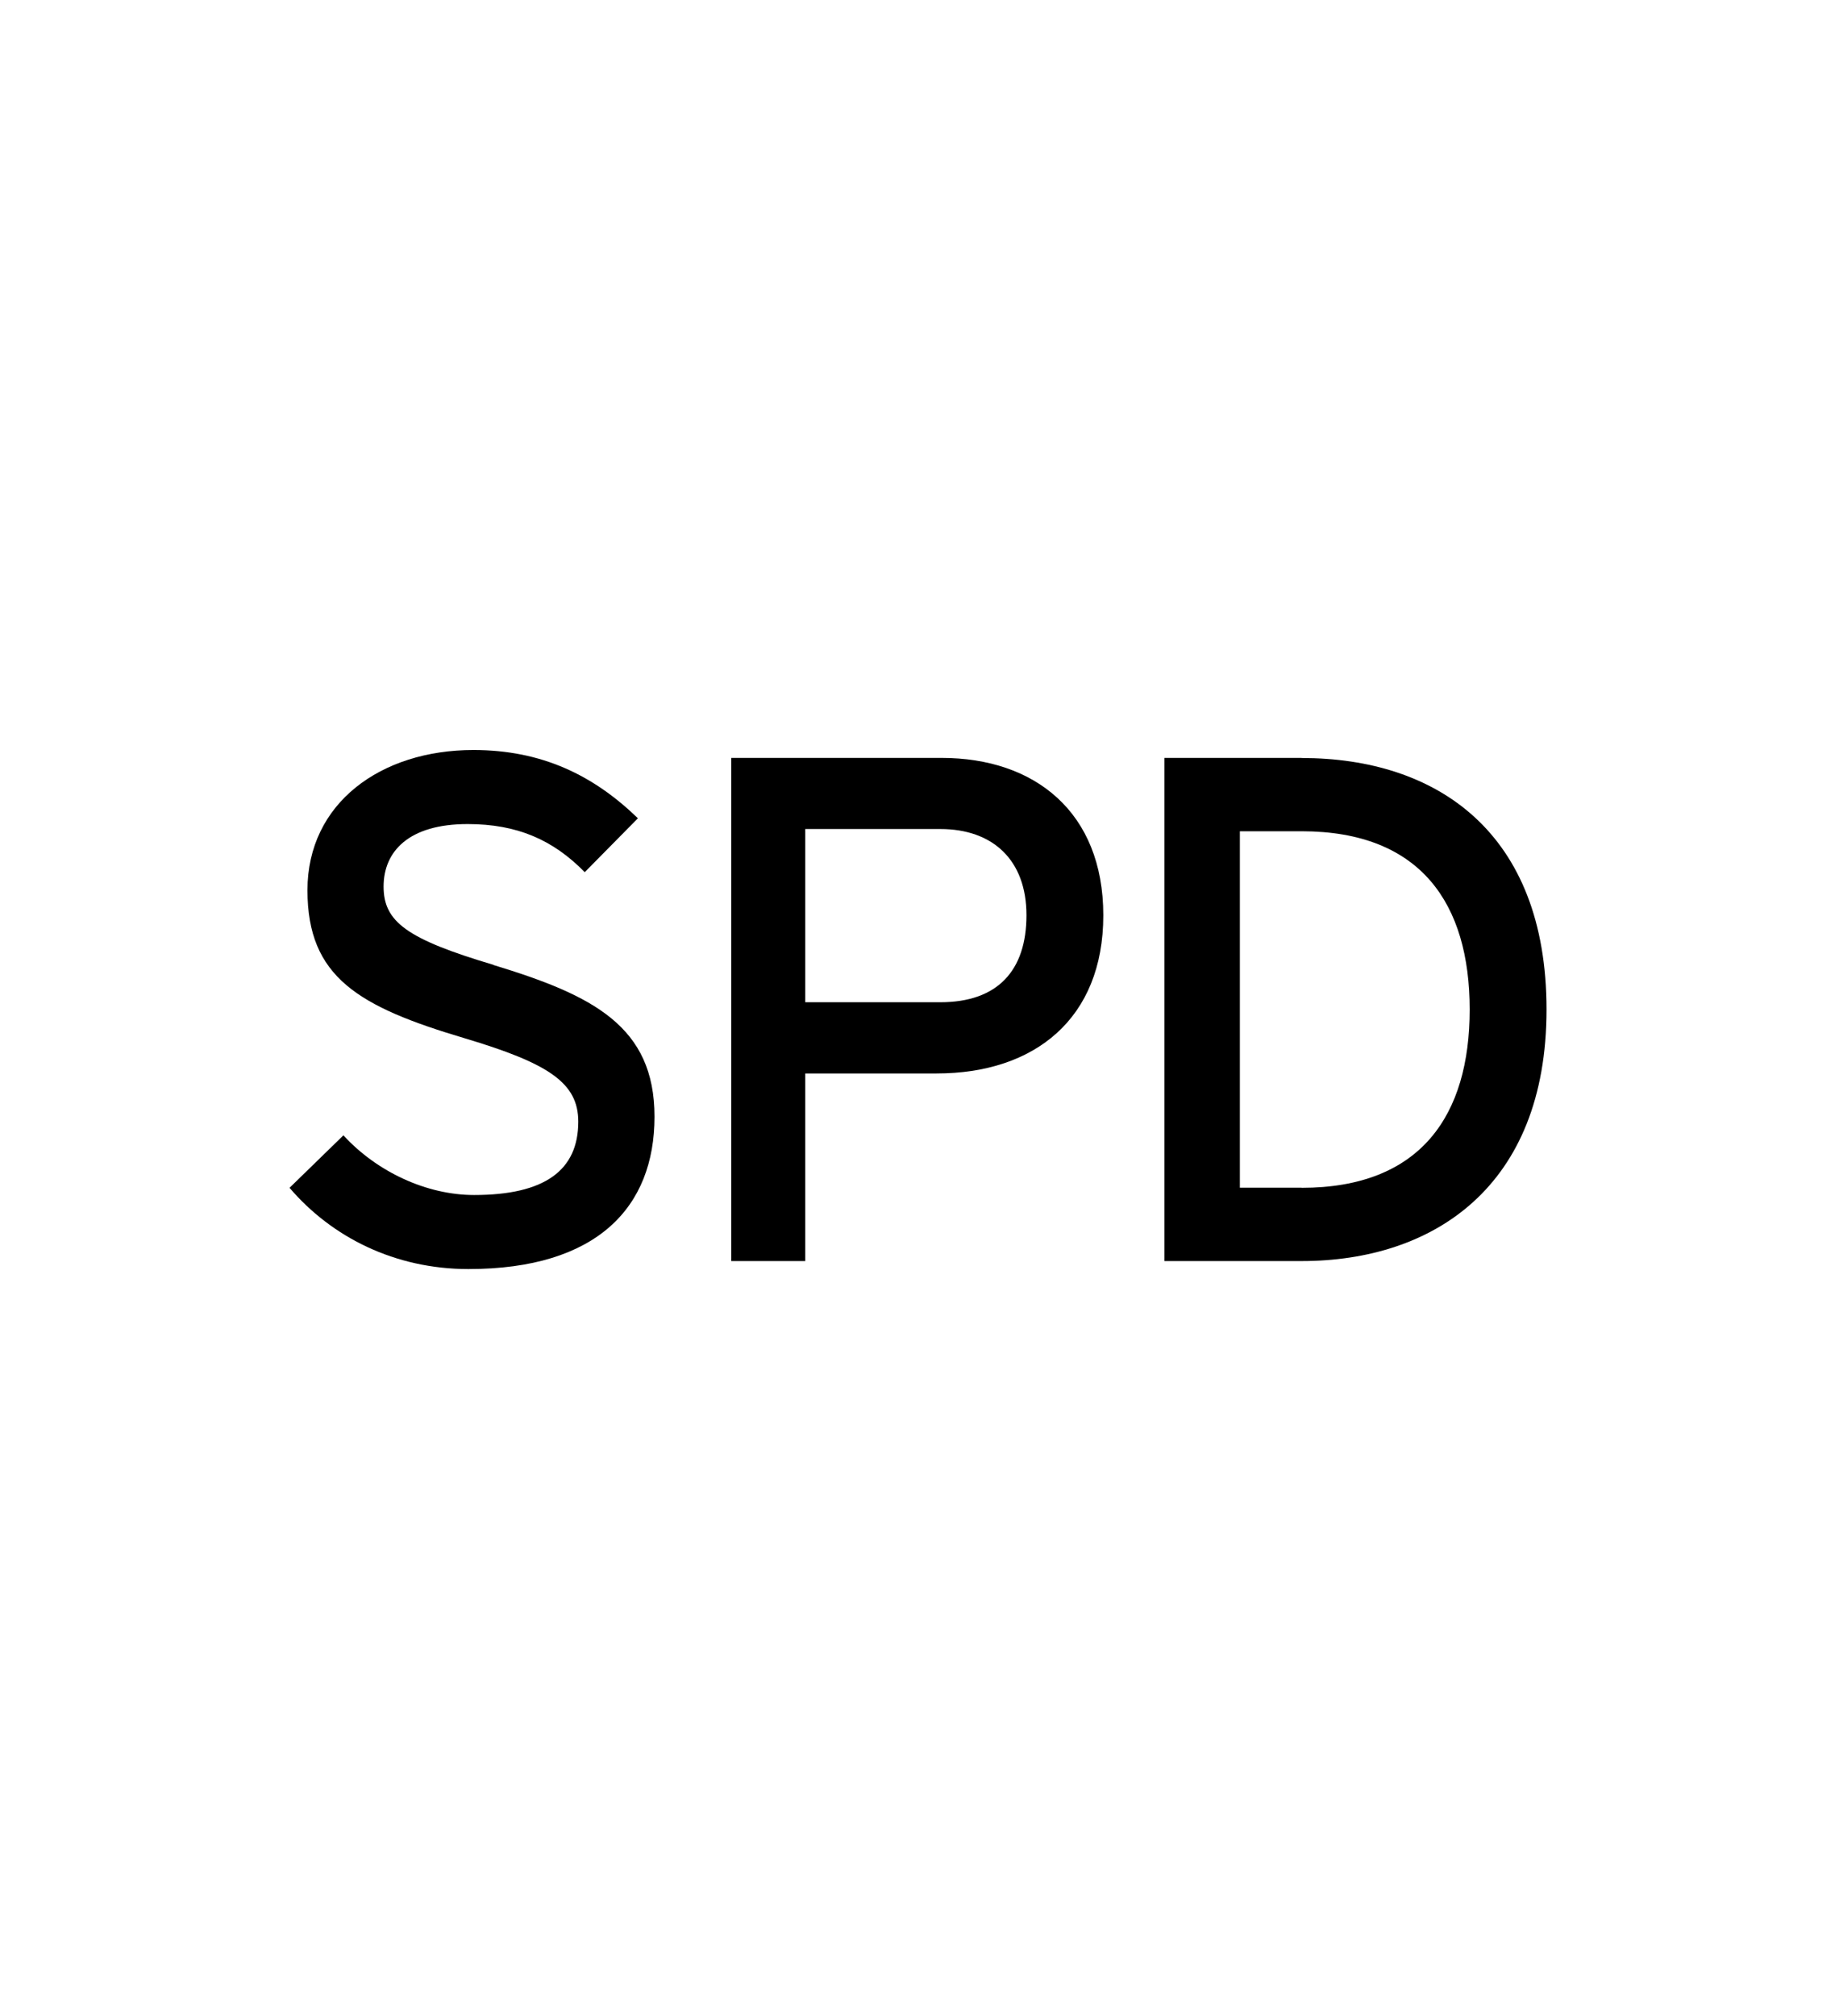 <?xml version="1.0" encoding="UTF-8"?>
<svg id="Layer_1" data-name="Layer 1" xmlns="http://www.w3.org/2000/svg" viewBox="0 0 181.65 199">
  <path d="M48.75,95.25c-8.58-2.55-10.86-4.26-10.86-7.73s2.48-6.17,8.3-6.17c4.9,0,8.44,1.56,11.57,4.75l5.25-5.32c-4.4-4.26-9.51-6.74-16.25-6.74-9.15,0-16.39,5.25-16.39,13.84s5.04,11.5,15.54,14.62c8.3,2.48,11.21,4.4,11.21,8.23,0,4.82-3.33,7.24-10.29,7.24-4.68,0-9.58-2.27-12.91-5.89l-5.32,5.18c4.19,4.9,10.43,8.02,17.67,8.02,12.7,0,18.38-6.1,18.38-15.04s-6.1-11.99-15.89-14.97Z"/>
  <path d="M93.02,74.82h-20.79v49.67h7.31v-18.52h12.98c9.65,0,16.46-5.39,16.46-15.61s-6.81-15.54-15.96-15.54ZM92.88,98.94h-13.34v-17.1h13.34c5.18,0,8.51,3.05,8.51,8.51s-2.84,8.59-8.51,8.59Z"/>
  <path d="M128.57,74.82h-13.55v49.67h13.55c12.98,0,24.19-7.31,24.19-24.83s-10.86-24.83-24.19-24.83ZM128.57,117.25h-6.1v-35.19h6.1c11.78,0,16.6,7.17,16.6,17.6s-4.82,17.6-16.6,17.6Z"/>
</svg>